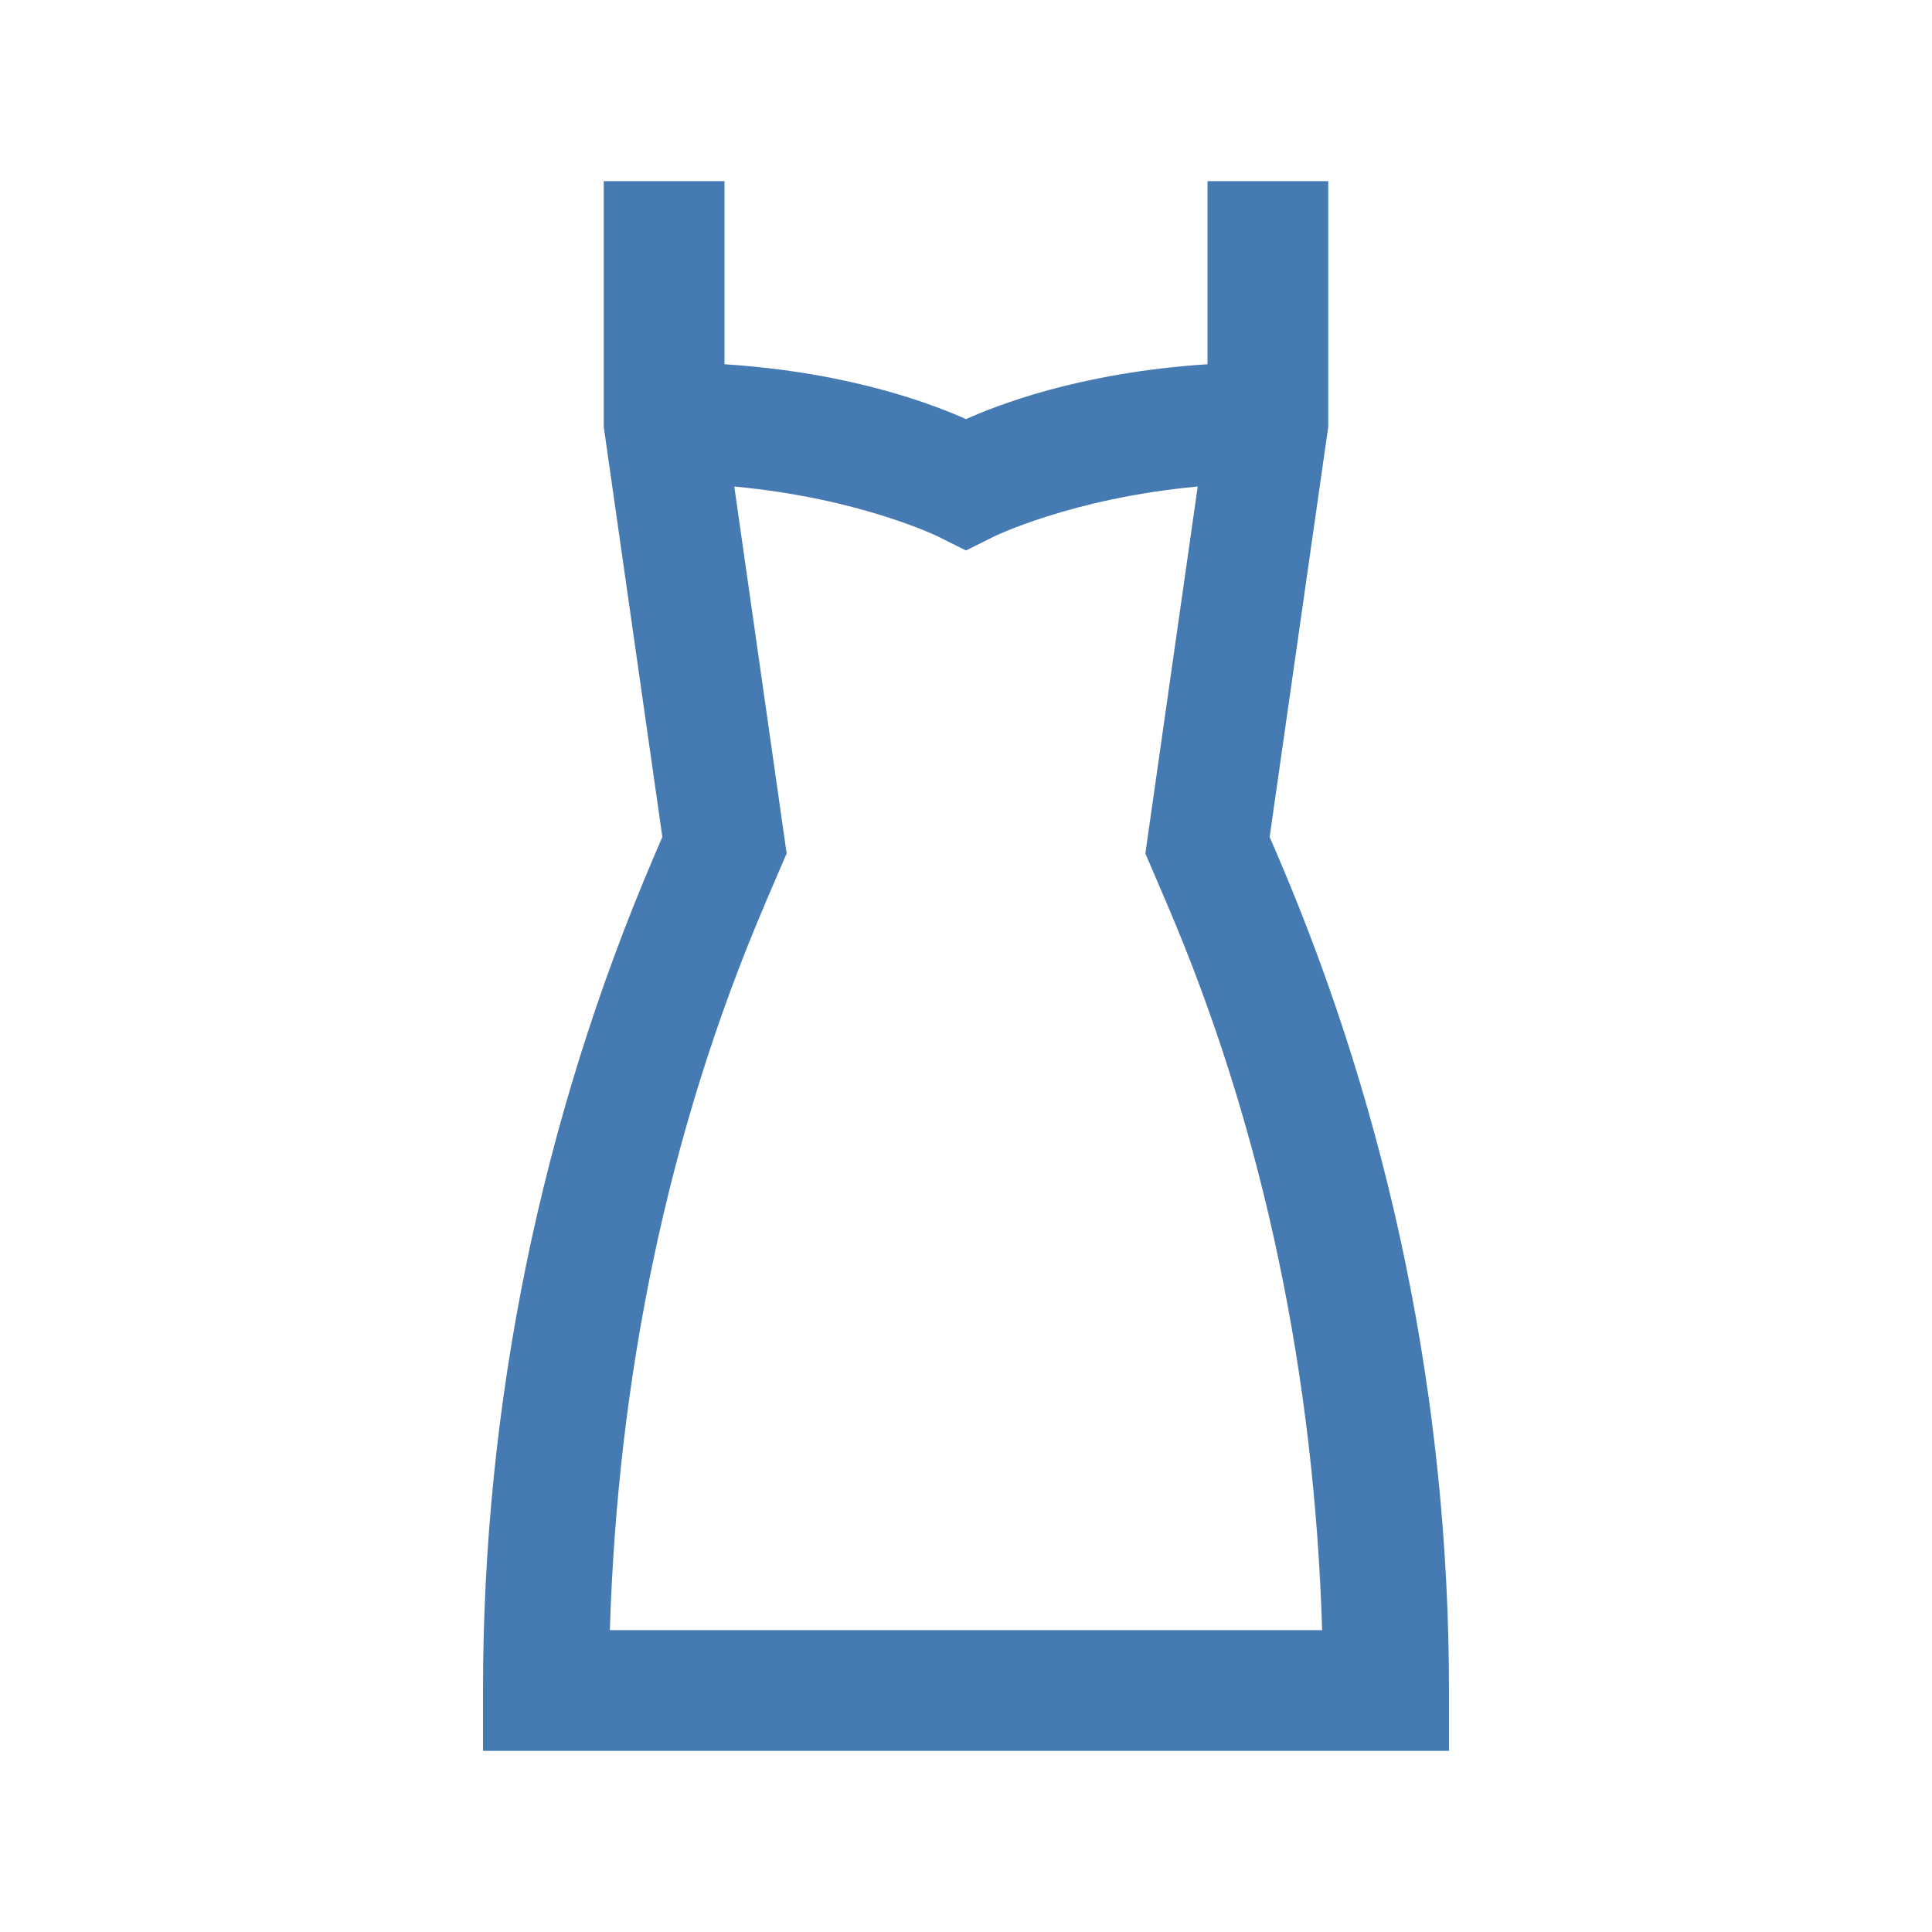 <svg width="60" height="60" viewBox="0 0 60 60" fill="none" xmlns="http://www.w3.org/2000/svg">
<path d="M18.75 5.625V13.257L20.57 25.994L20.321 26.572C16.81 34.765 15 43.586 15 52.5V54.375H45V52.5C45 43.586 43.19 34.765 39.679 26.572L39.43 25.994L41.25 13.257V5.625H37.5V11.312C33.443 11.575 30.879 12.627 30 13.015C29.121 12.627 26.557 11.575 22.5 11.312V5.625H18.75ZM22.804 15.11C26.733 15.472 29.161 16.677 29.161 16.677L30 17.095L30.839 16.677C30.839 16.677 33.267 15.472 37.196 15.11L35.57 26.506L36.233 28.052C39.294 35.197 40.823 42.866 41.06 50.625H18.94C19.177 42.866 20.706 35.197 23.767 28.052V28.048L24.43 26.506L22.804 15.11Z" fill="#467AB2"/>
</svg>
